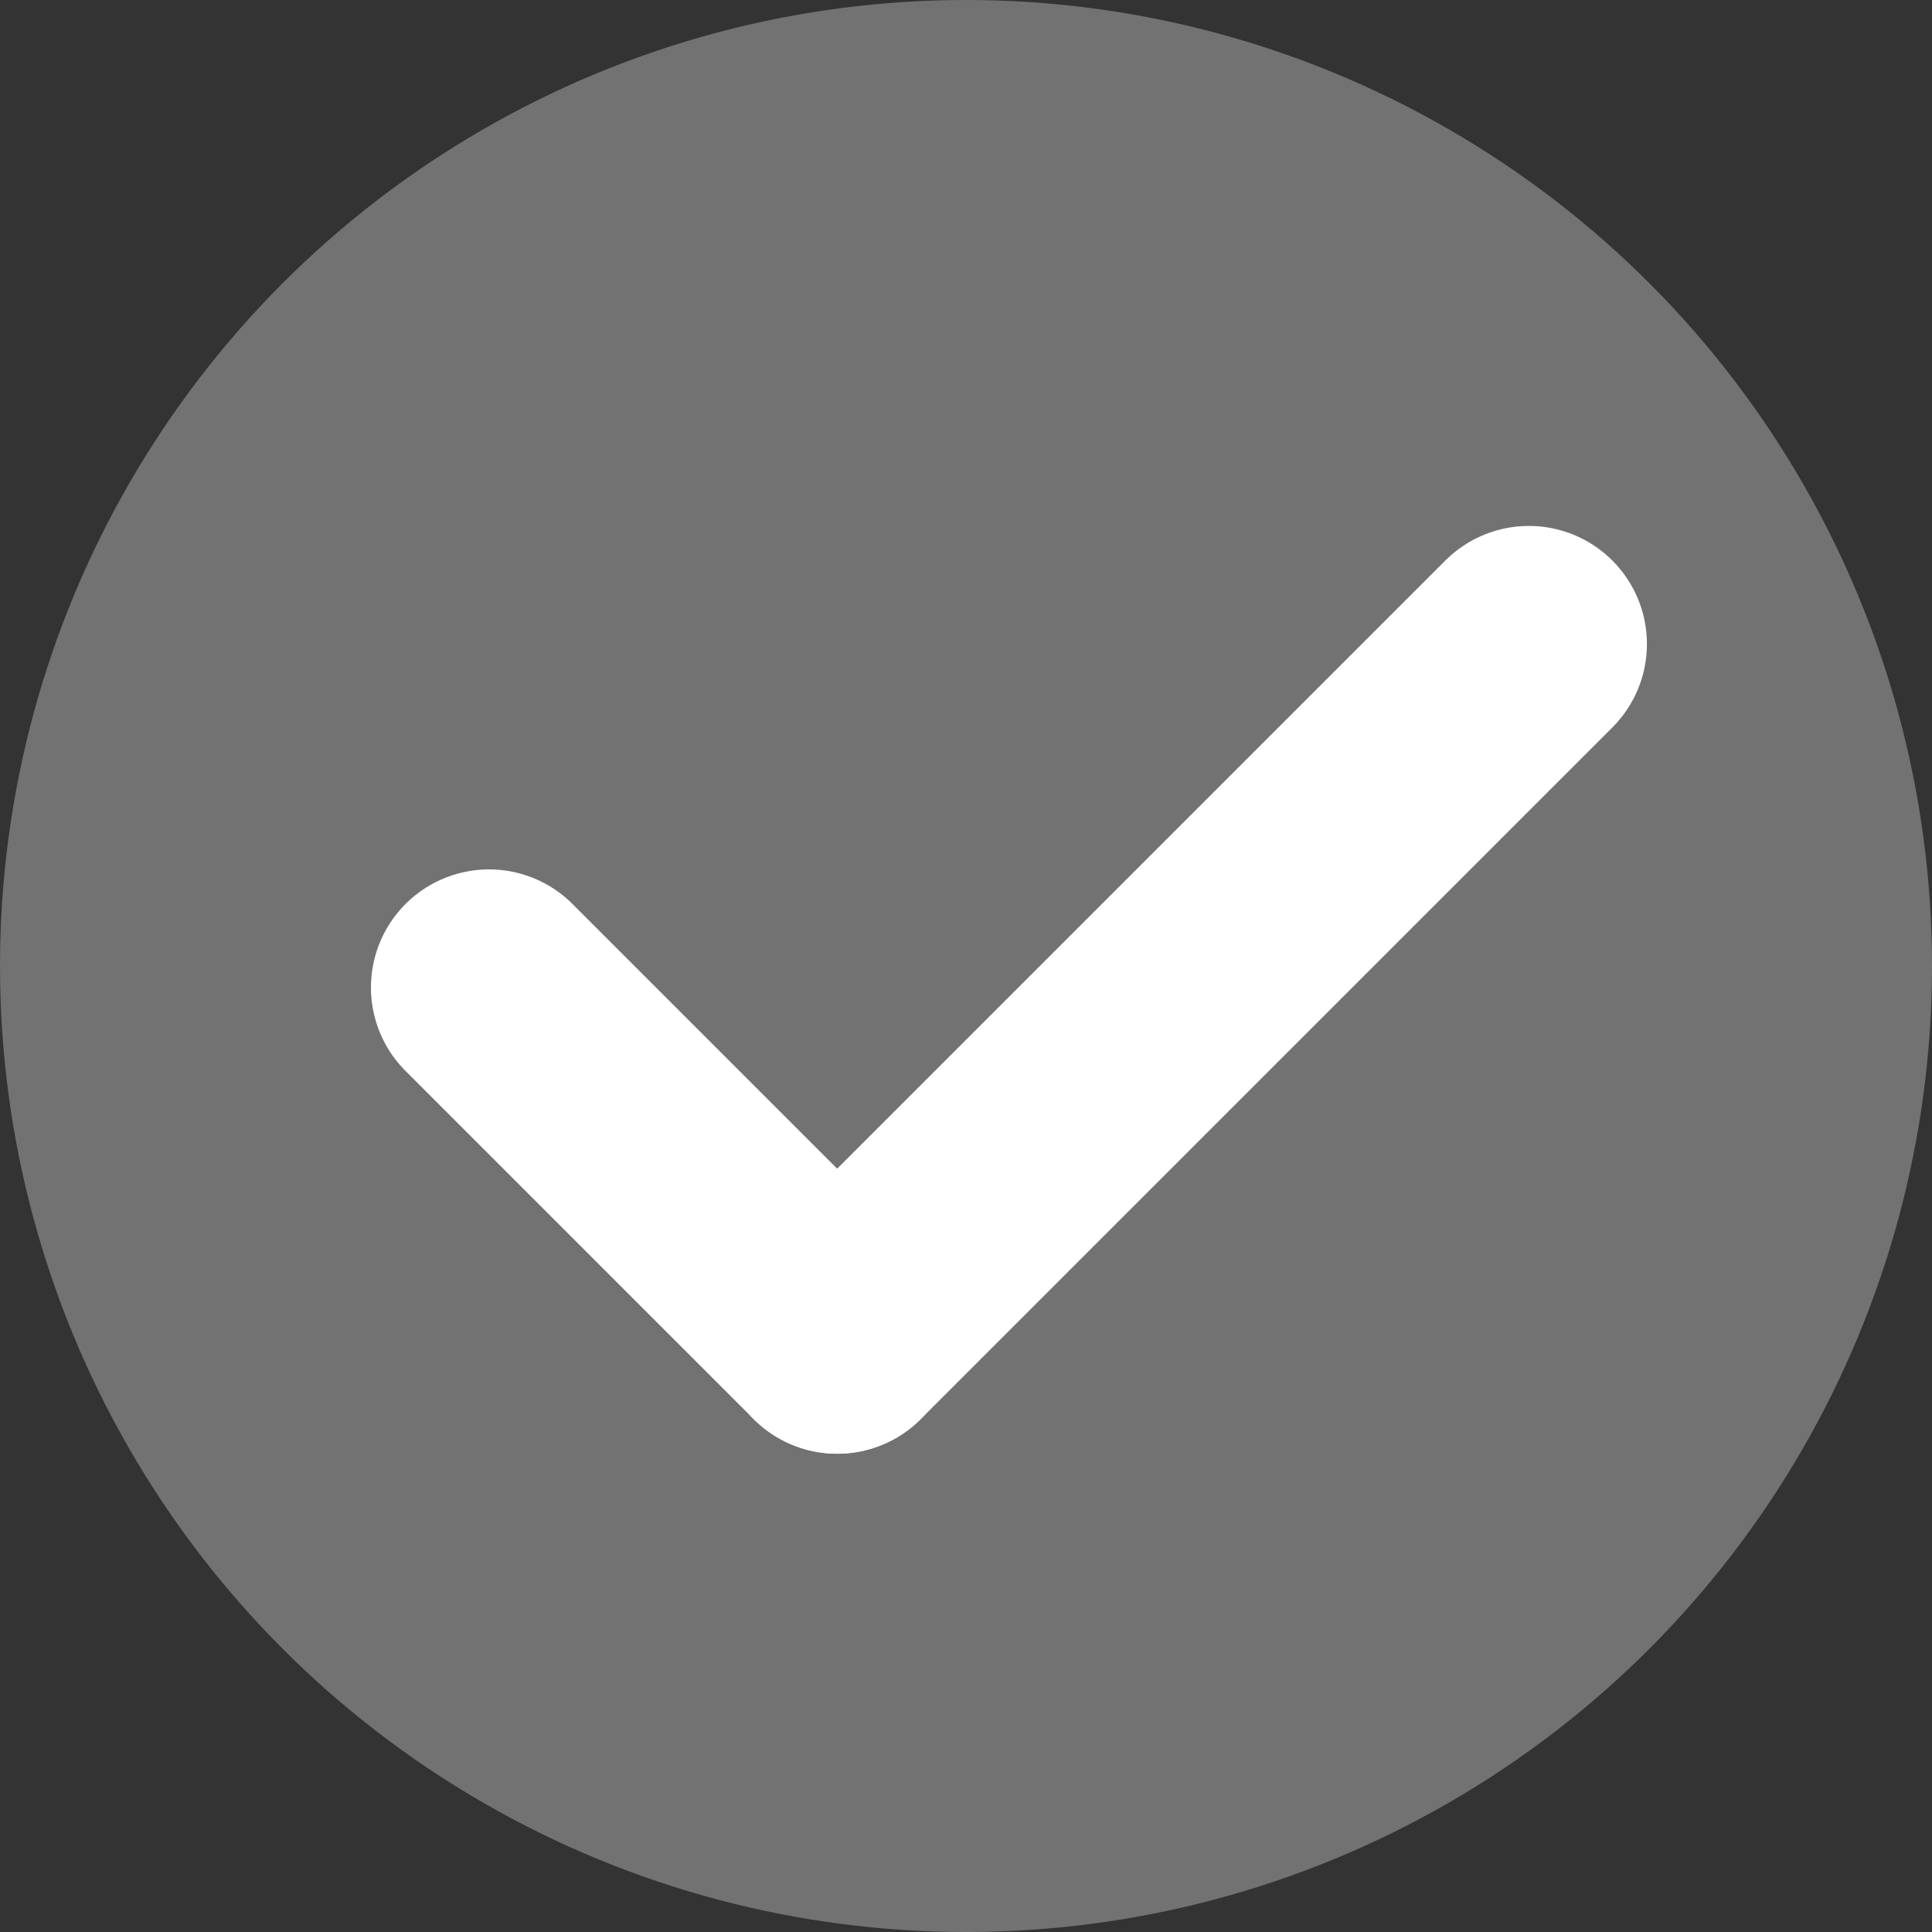 <?xml version="1.0" encoding="UTF-8"?> <svg xmlns="http://www.w3.org/2000/svg" width="18" height="18" viewBox="0 0 18 18" fill="none"><rect x="0" y="0" width="18" height="18" fill="#333333" stroke="none"/> <circle cx="9" cy="9" r="9" fill="white" fill-opacity="0.31"></circle> <line x1="4.556" y1="9.2" x2="7.8" y2="12.444" stroke="white" stroke-width="2.2" stroke-linecap="round"></line> <line x1="7.8" y1="12.444" x2="14.244" y2="6" stroke="white" stroke-width="2.2" stroke-linecap="round"></line> </svg> 